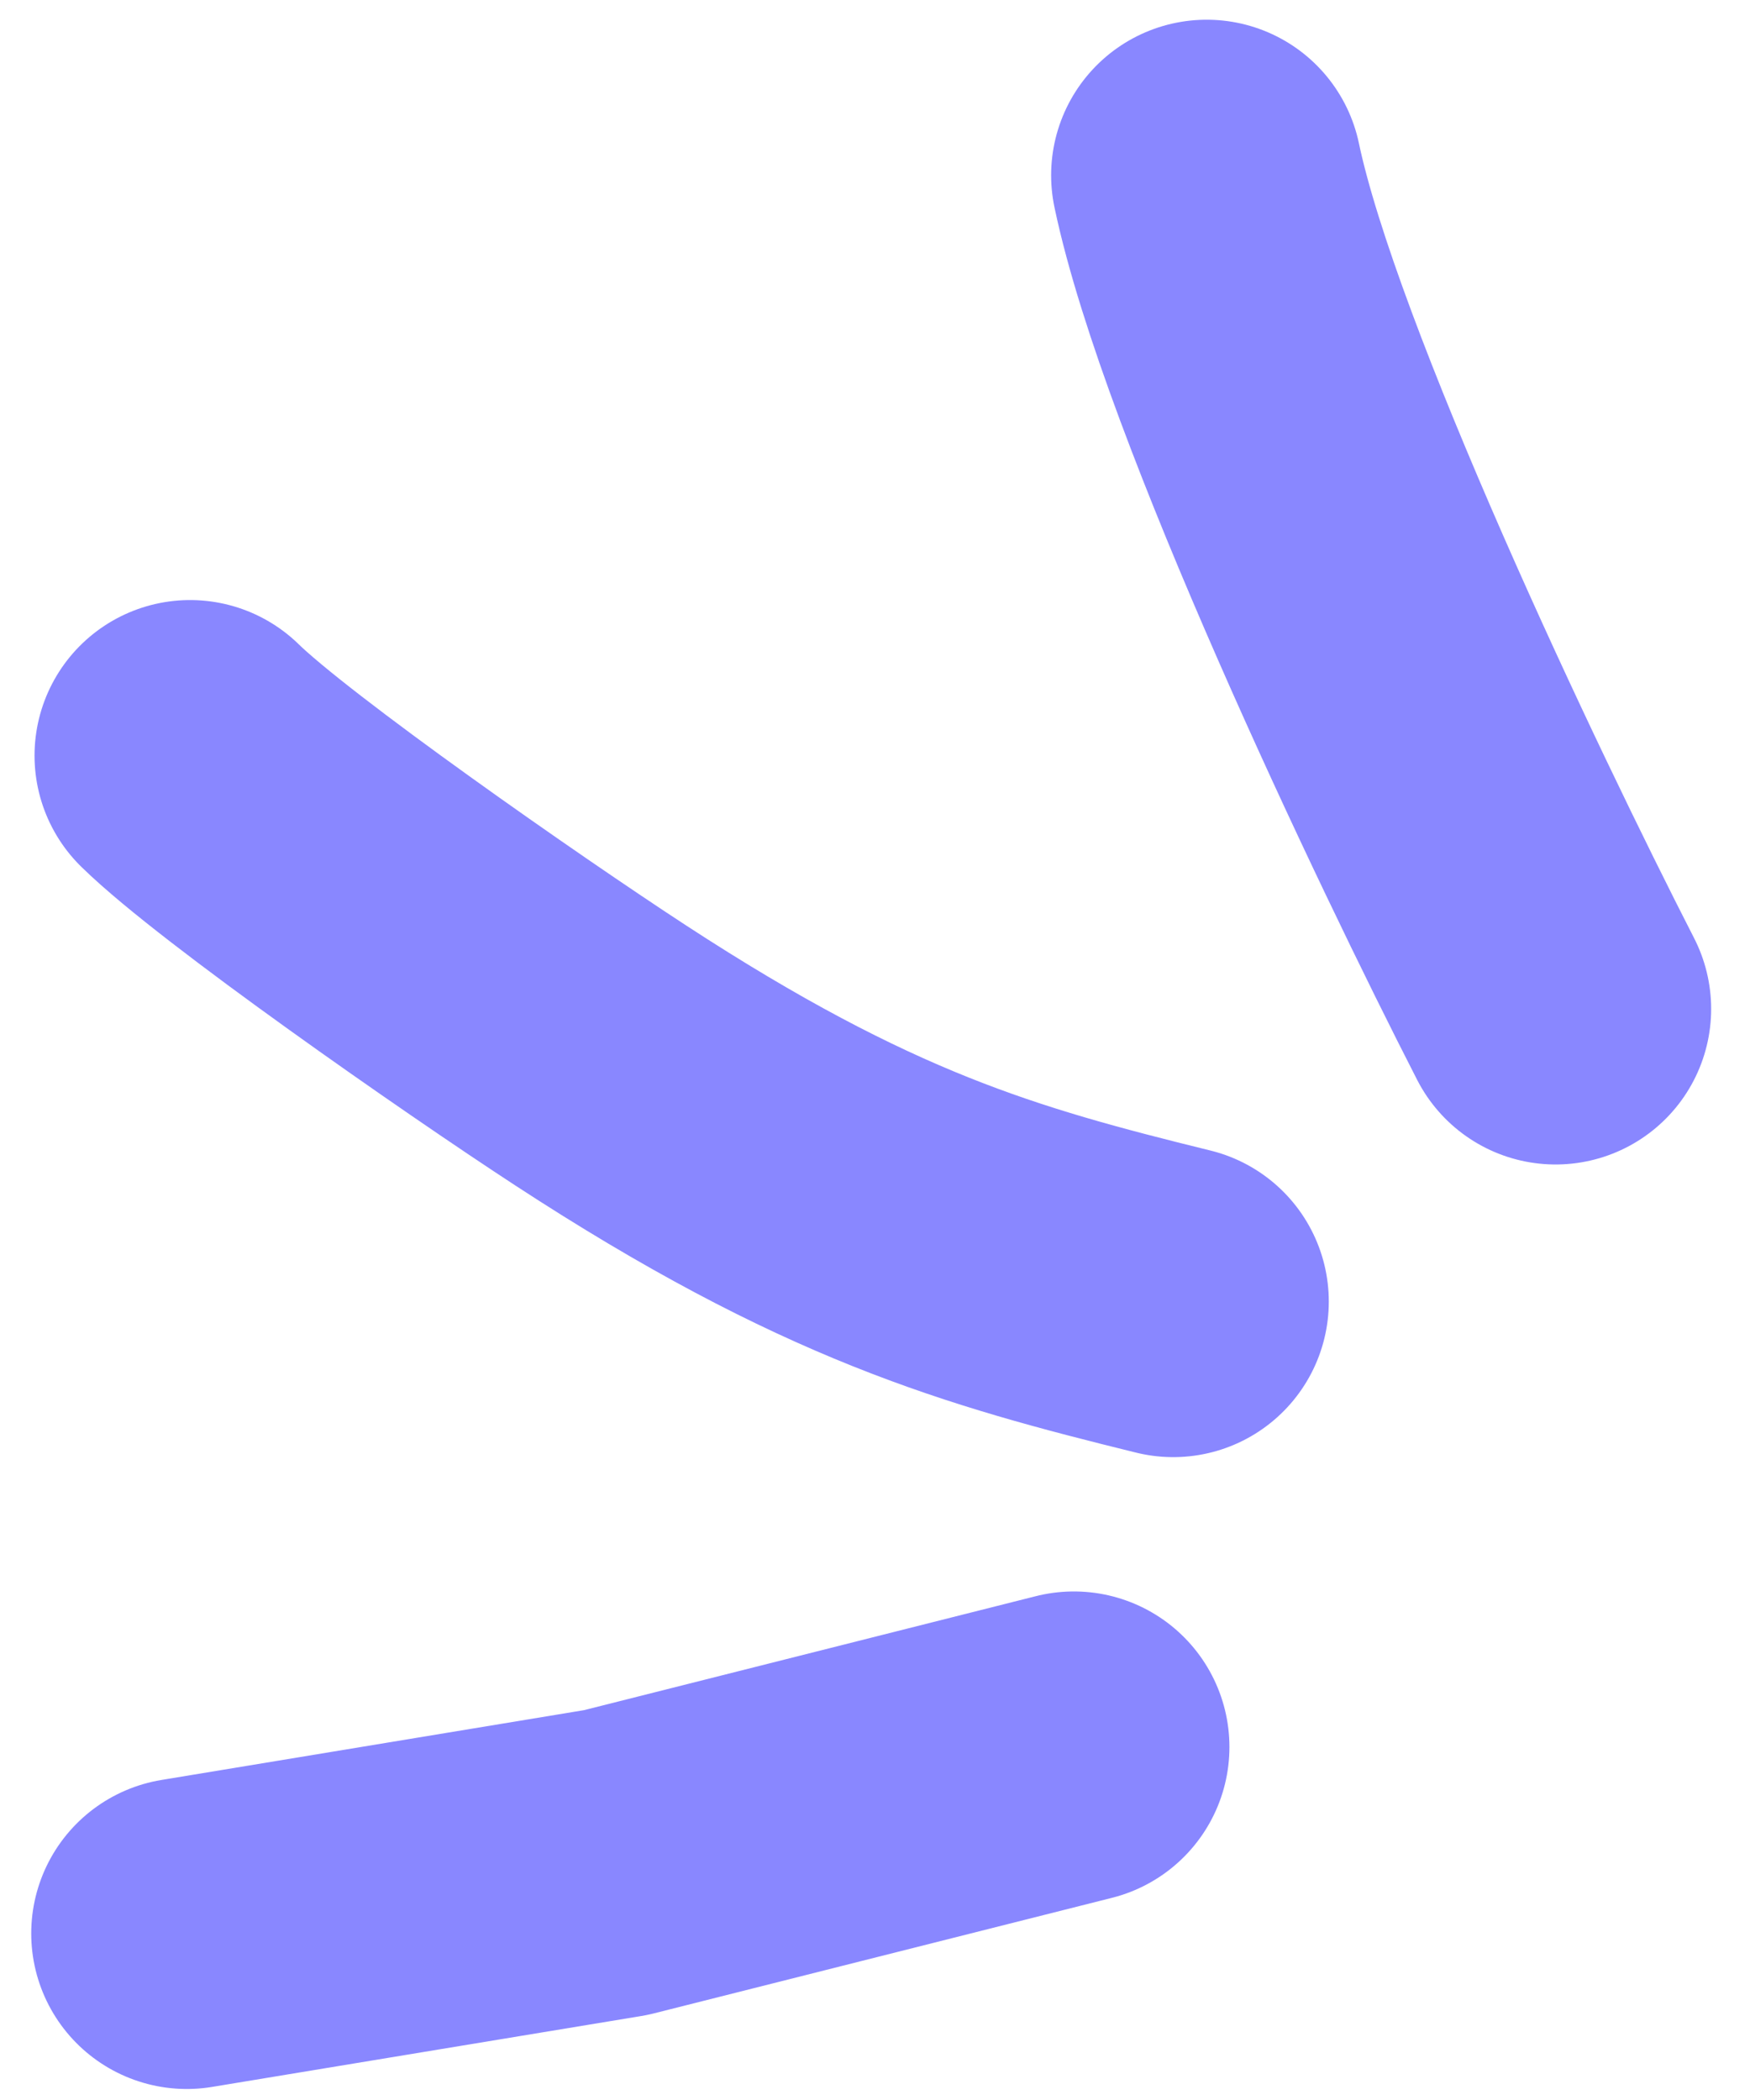 <?xml version="1.0" encoding="UTF-8"?> <svg xmlns="http://www.w3.org/2000/svg" width="45" height="54" viewBox="0 0 45 54" fill="none"> <path d="M27.614 44.923L15.833 47.895L4.803 49.717M30.169 33.469C25.459 32.309 21.766 31.265 15.44 27.136C12.641 25.31 6.555 21.064 4.888 19.43M40.001 25.944C37.476 21.016 32.148 9.829 31.029 4.507" stroke="#8987FF" stroke-width="8" stroke-linecap="round" stroke-linejoin="round"></path> </svg> 